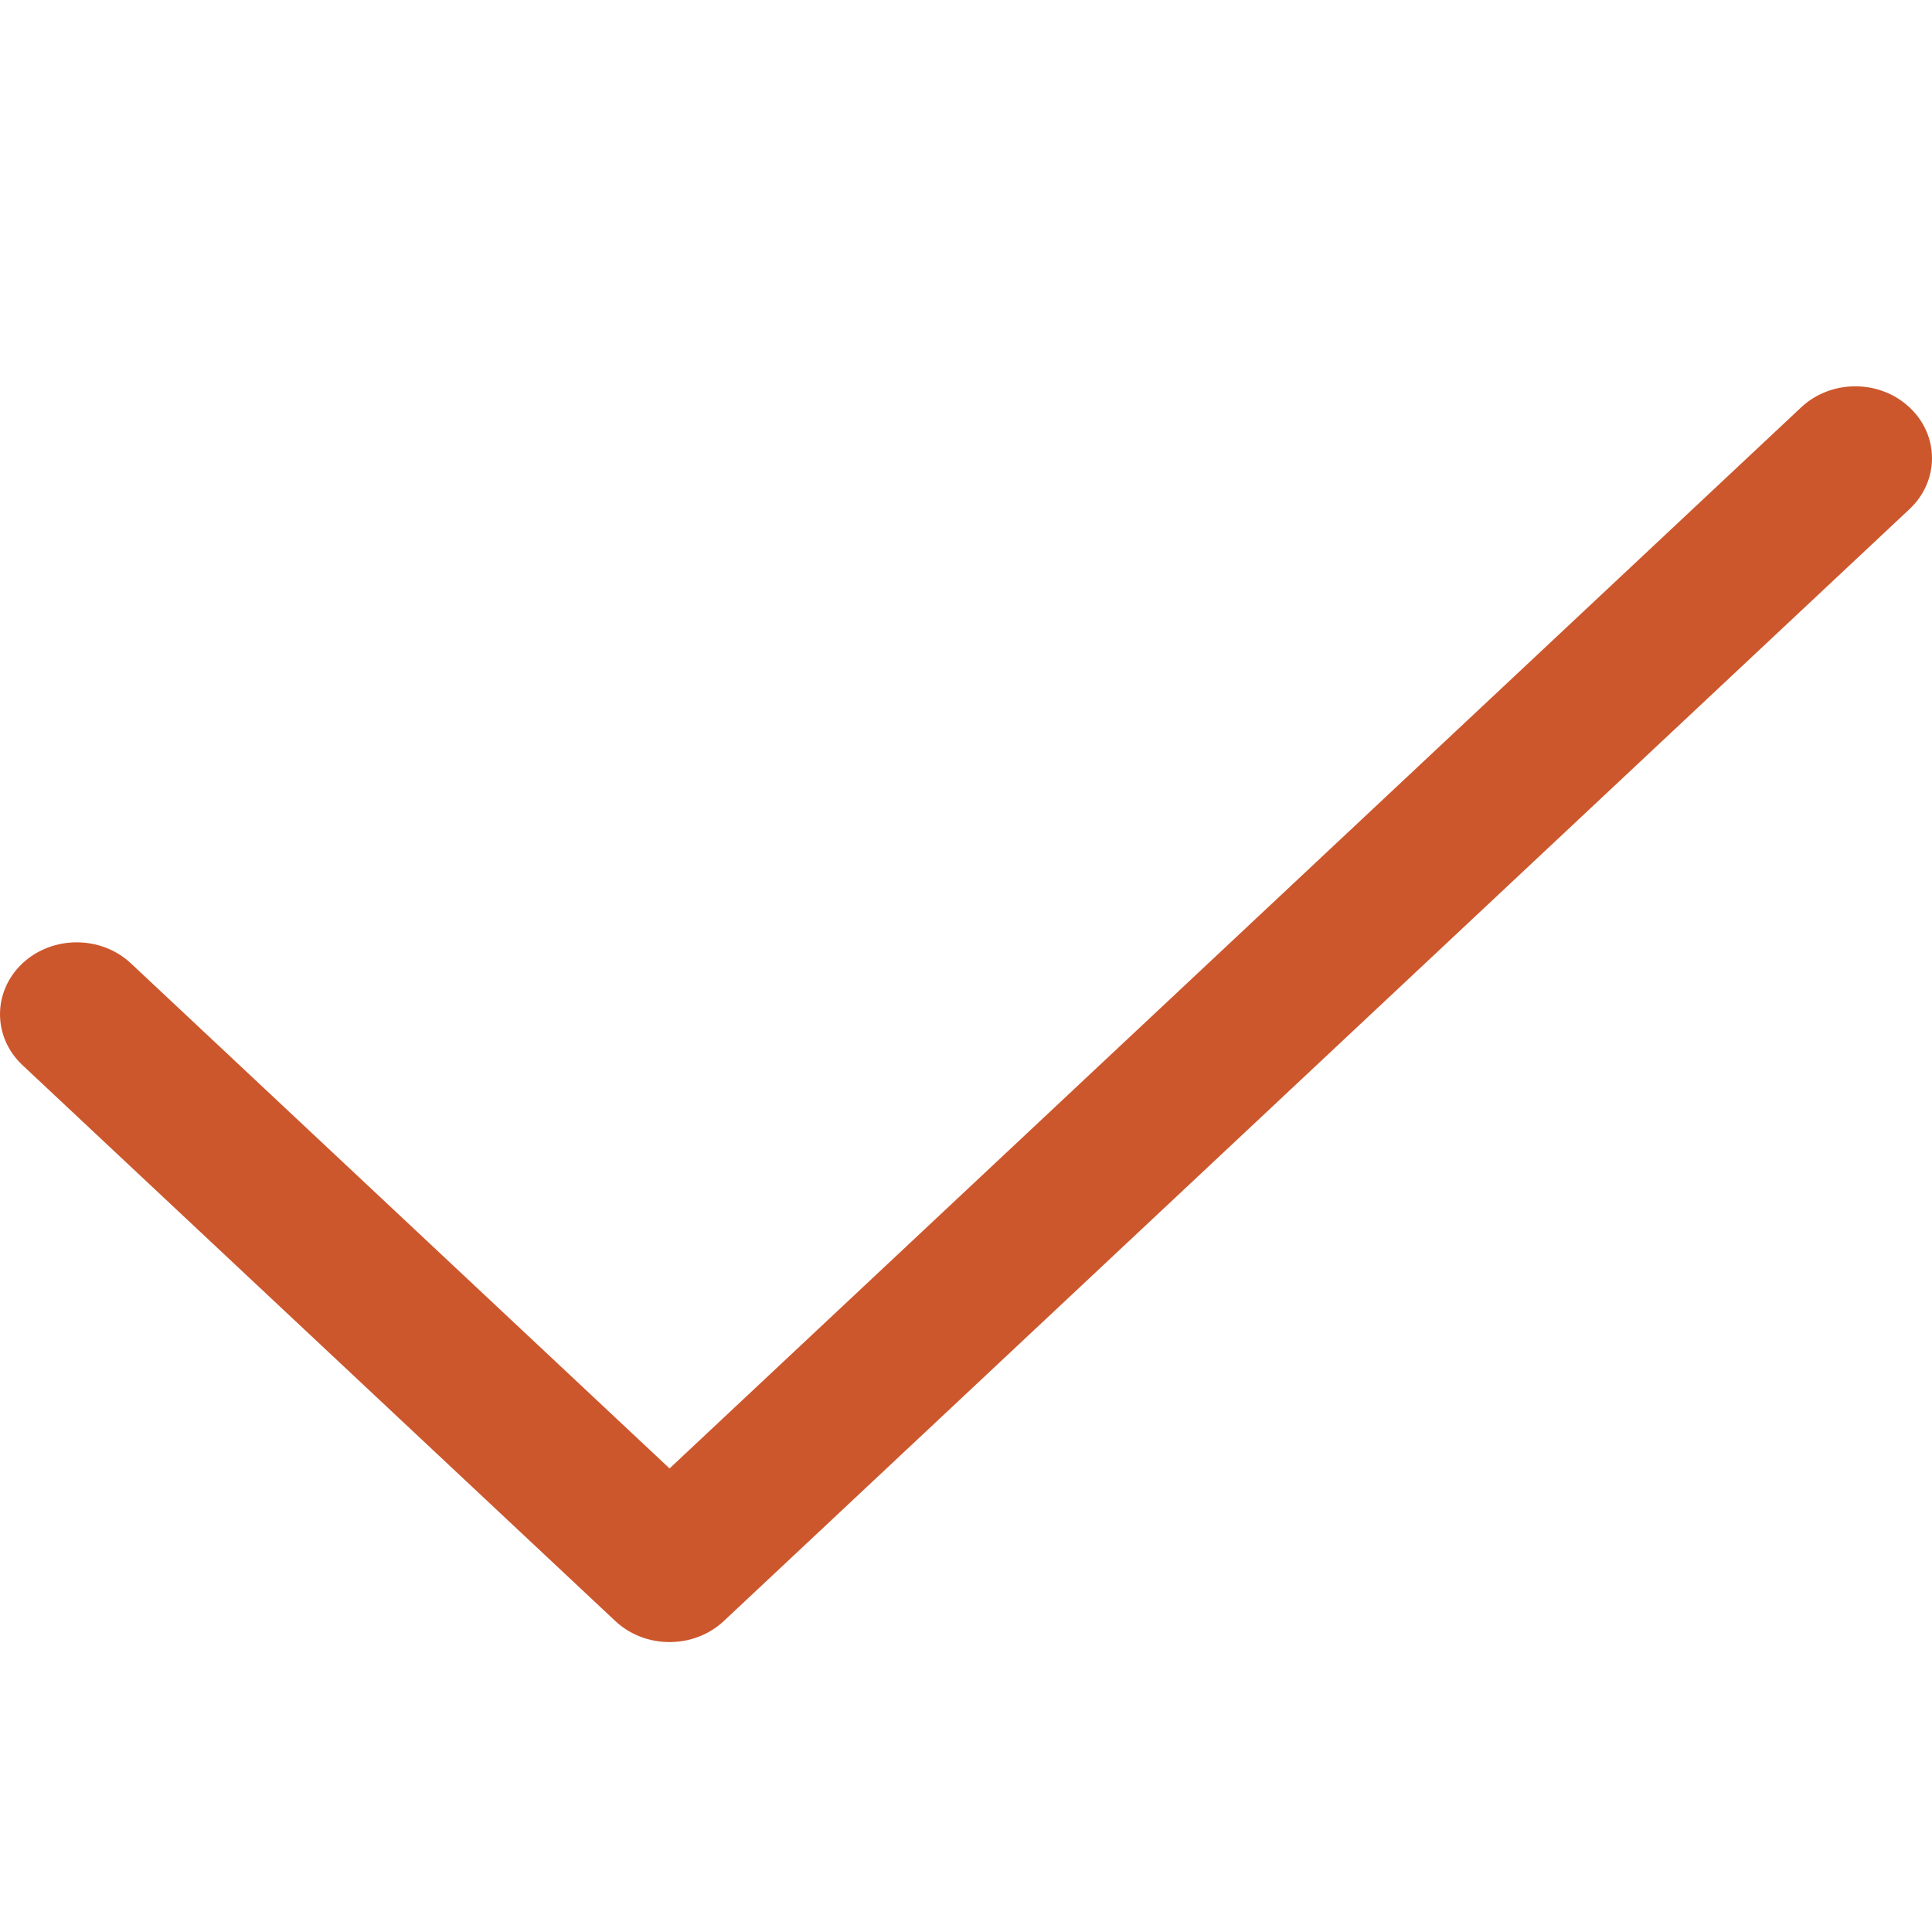 <svg width="16" height="16" viewBox="0 0 16 16" fill="none" xmlns="http://www.w3.org/2000/svg">
<path d="M5.545 13.599C5.382 13.599 5.22 13.541 5.096 13.425L0.186 8.821C-0.062 8.588 -0.062 8.211 0.186 7.978C0.434 7.746 0.836 7.746 1.084 7.978L5.545 12.161L14.916 3.374C15.164 3.141 15.566 3.141 15.814 3.374C16.062 3.606 16.062 3.983 15.814 4.216L5.994 13.425C5.87 13.541 5.707 13.599 5.545 13.599Z" fill="#CD572C"/>
</svg>
